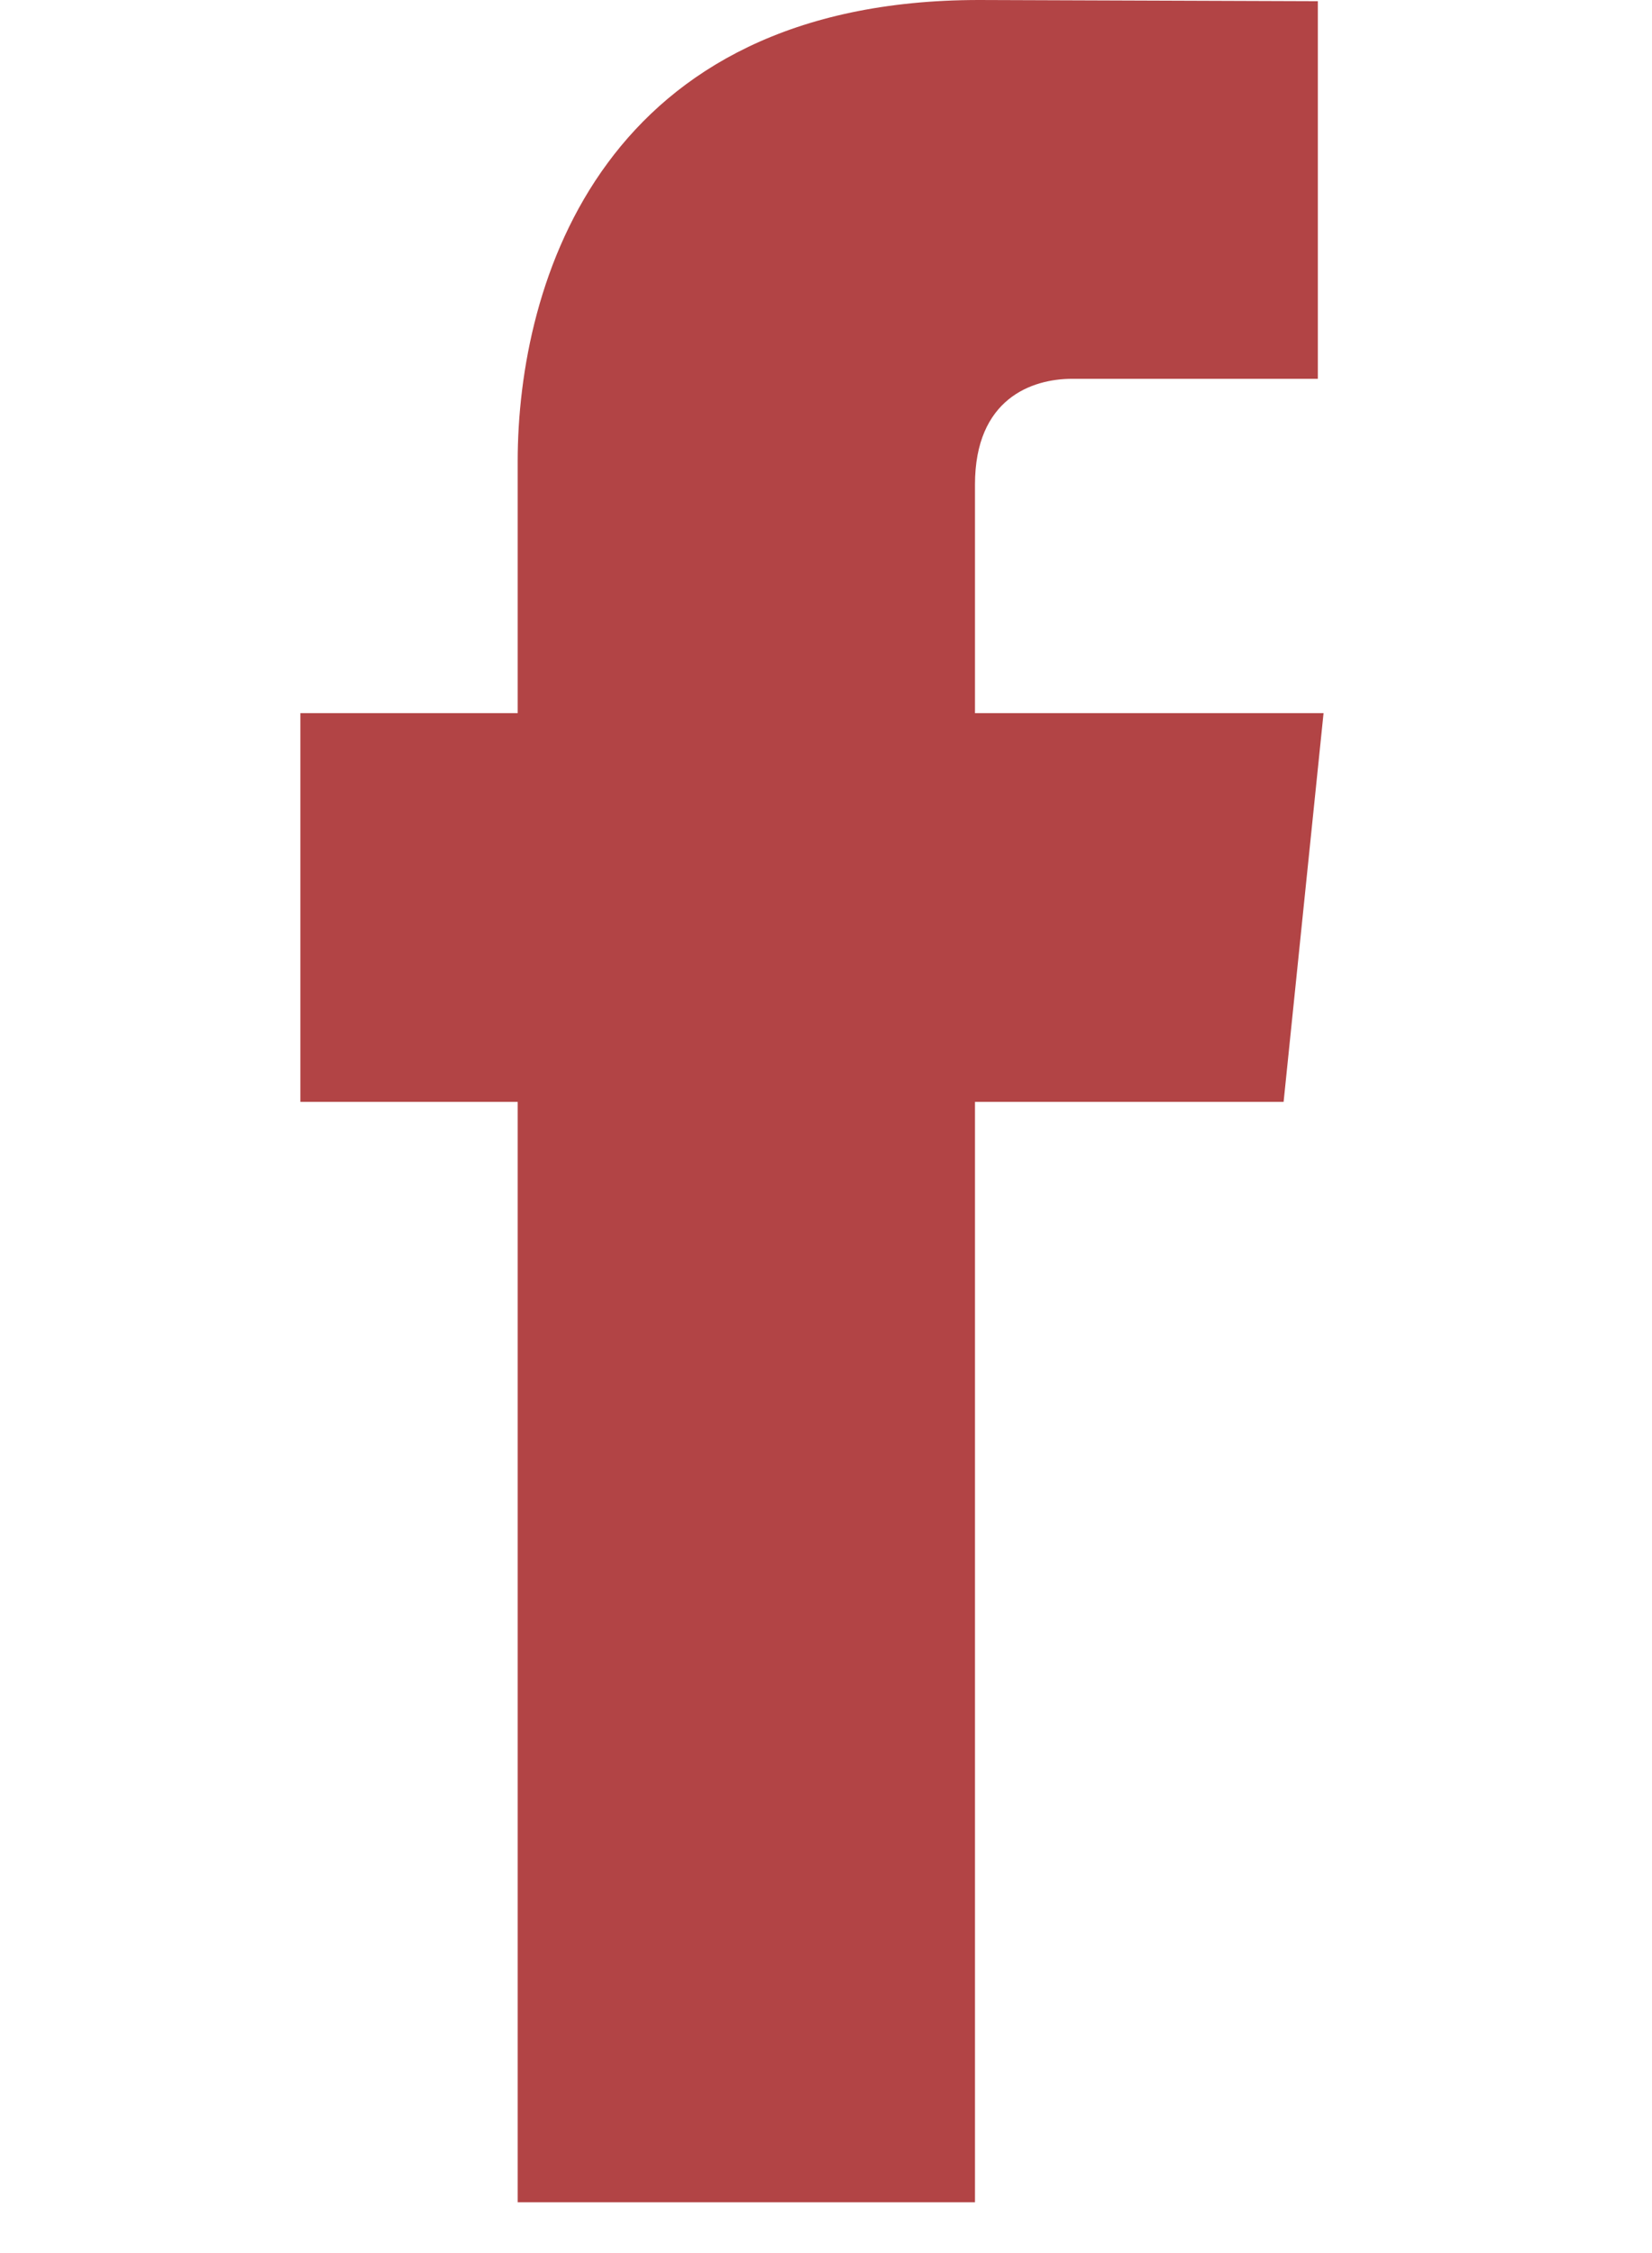<?xml version="1.0" encoding="UTF-8" standalone="no"?>
<svg width="11px" height="15px" viewBox="0 0 11 15" version="1.1" xmlns="http://www.w3.org/2000/svg" xmlns:xlink="http://www.w3.org/1999/xlink">
    <!-- Generator: Sketch 50.2 (55047) - http://www.bohemiancoding.com/sketch -->
    <title>Facebook</title>
    <desc>Created with Sketch.</desc>
    <defs></defs>
    <g id="Facebook" stroke="none" stroke-width="1" fill="none" fill-rule="evenodd">
        <path d="M8.813,4.748 L6.492,4.748 L6.492,3.226 C6.492,2.654 6.871,2.522 7.138,2.522 L8.775,2.522 L8.775,0.008 L6.52,0 C4.017,0 3.447,1.874 3.447,3.073 L3.447,4.748 L2,4.748 L2,7.336 L3.447,7.336 L3.447,14.662 L6.492,14.662 L6.492,7.336 L8.547,7.336 L8.813,4.748 Z" fill="#b24445"></path>
    </g>
</svg>